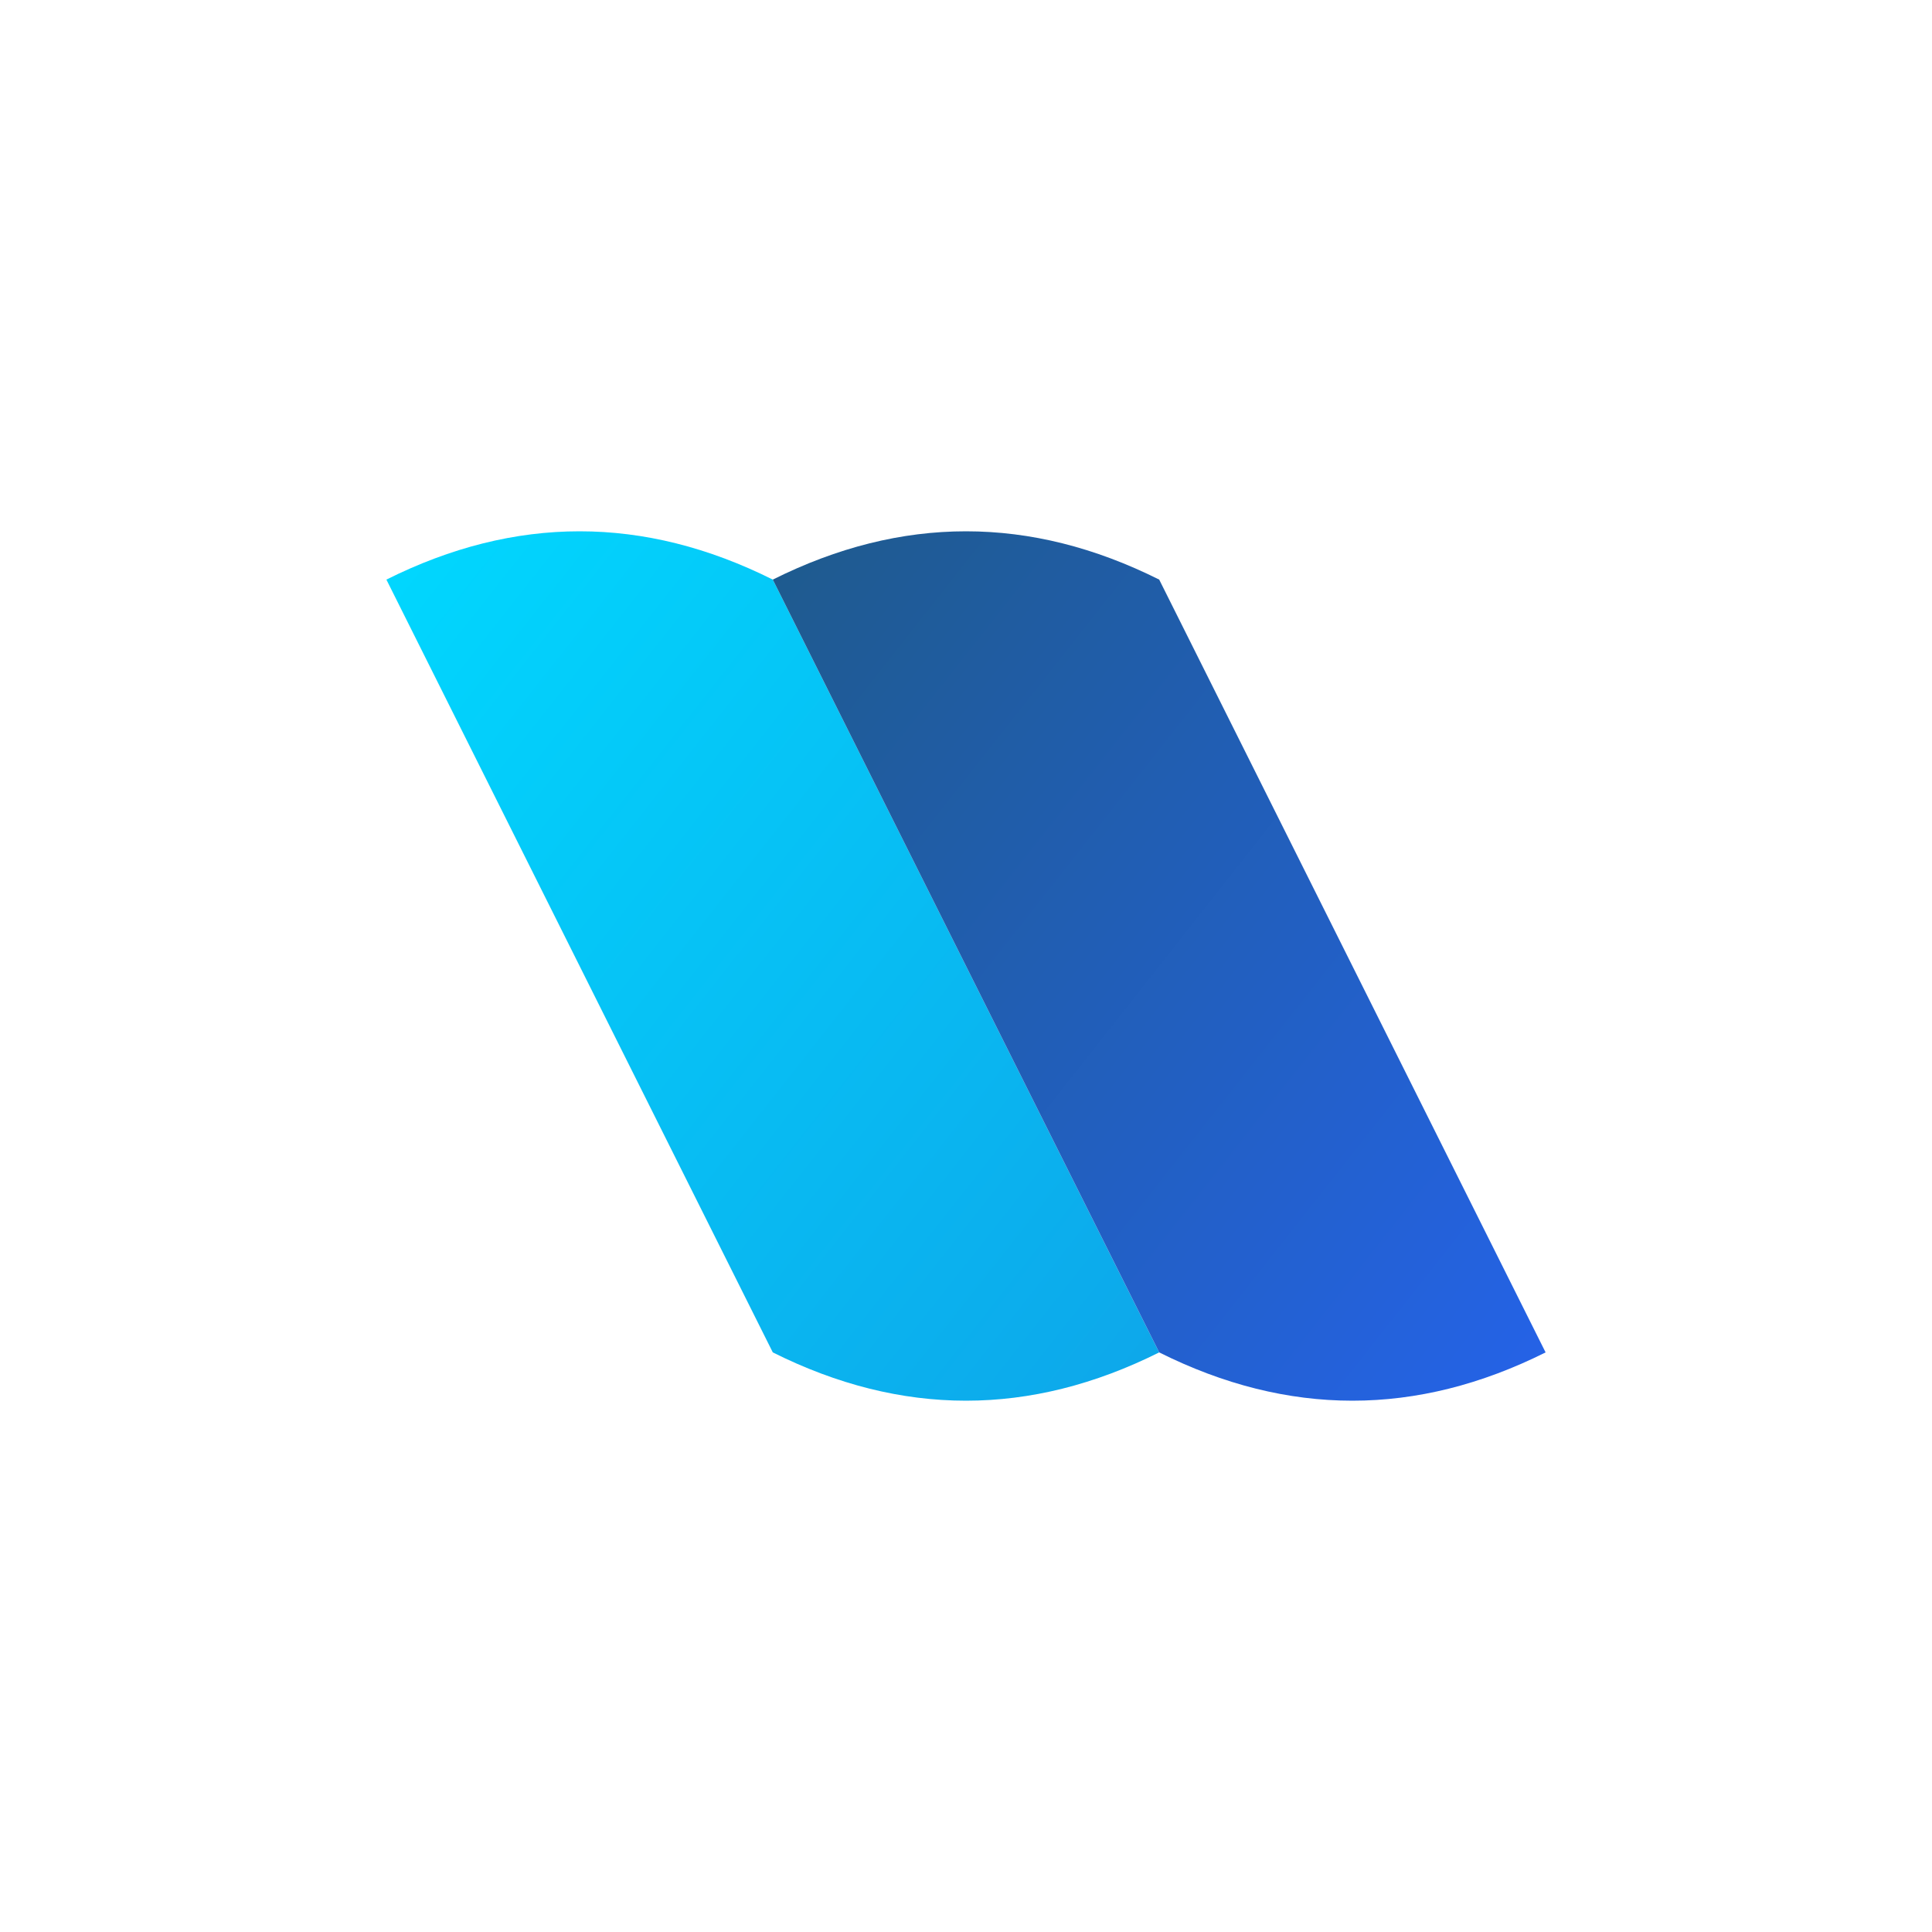 <svg width="200" height="200" viewBox="0 0 200 200" fill="none" xmlns="http://www.w3.org/2000/svg">
  <!-- Isotype - Twisted Ribbon -->
  <defs>
    <linearGradient id="cyan-gradient" x1="0%" y1="0%" x2="100%" y2="100%">
      <stop offset="0%" style="stop-color:#00D9FF;stop-opacity:1" />
      <stop offset="100%" style="stop-color:#0EA5E9;stop-opacity:1" />
    </linearGradient>
    <linearGradient id="blue-gradient" x1="0%" y1="0%" x2="100%" y2="100%">
      <stop offset="0%" style="stop-color:#1E5A8A;stop-opacity:1" />
      <stop offset="100%" style="stop-color:#2563EB;stop-opacity:1" />
    </linearGradient>
  </defs>
  
  <!-- Left/Bottom Cyan Band -->
  <path d="M 40 60 Q 60 50, 80 60 L 120 140 Q 100 150, 80 140 Z" fill="url(#cyan-gradient)"/>
  
  <!-- Right/Top Blue Band -->
  <path d="M 80 60 Q 100 50, 120 60 L 160 140 Q 140 150, 120 140 Z" fill="url(#blue-gradient)"/>
  
</svg>

